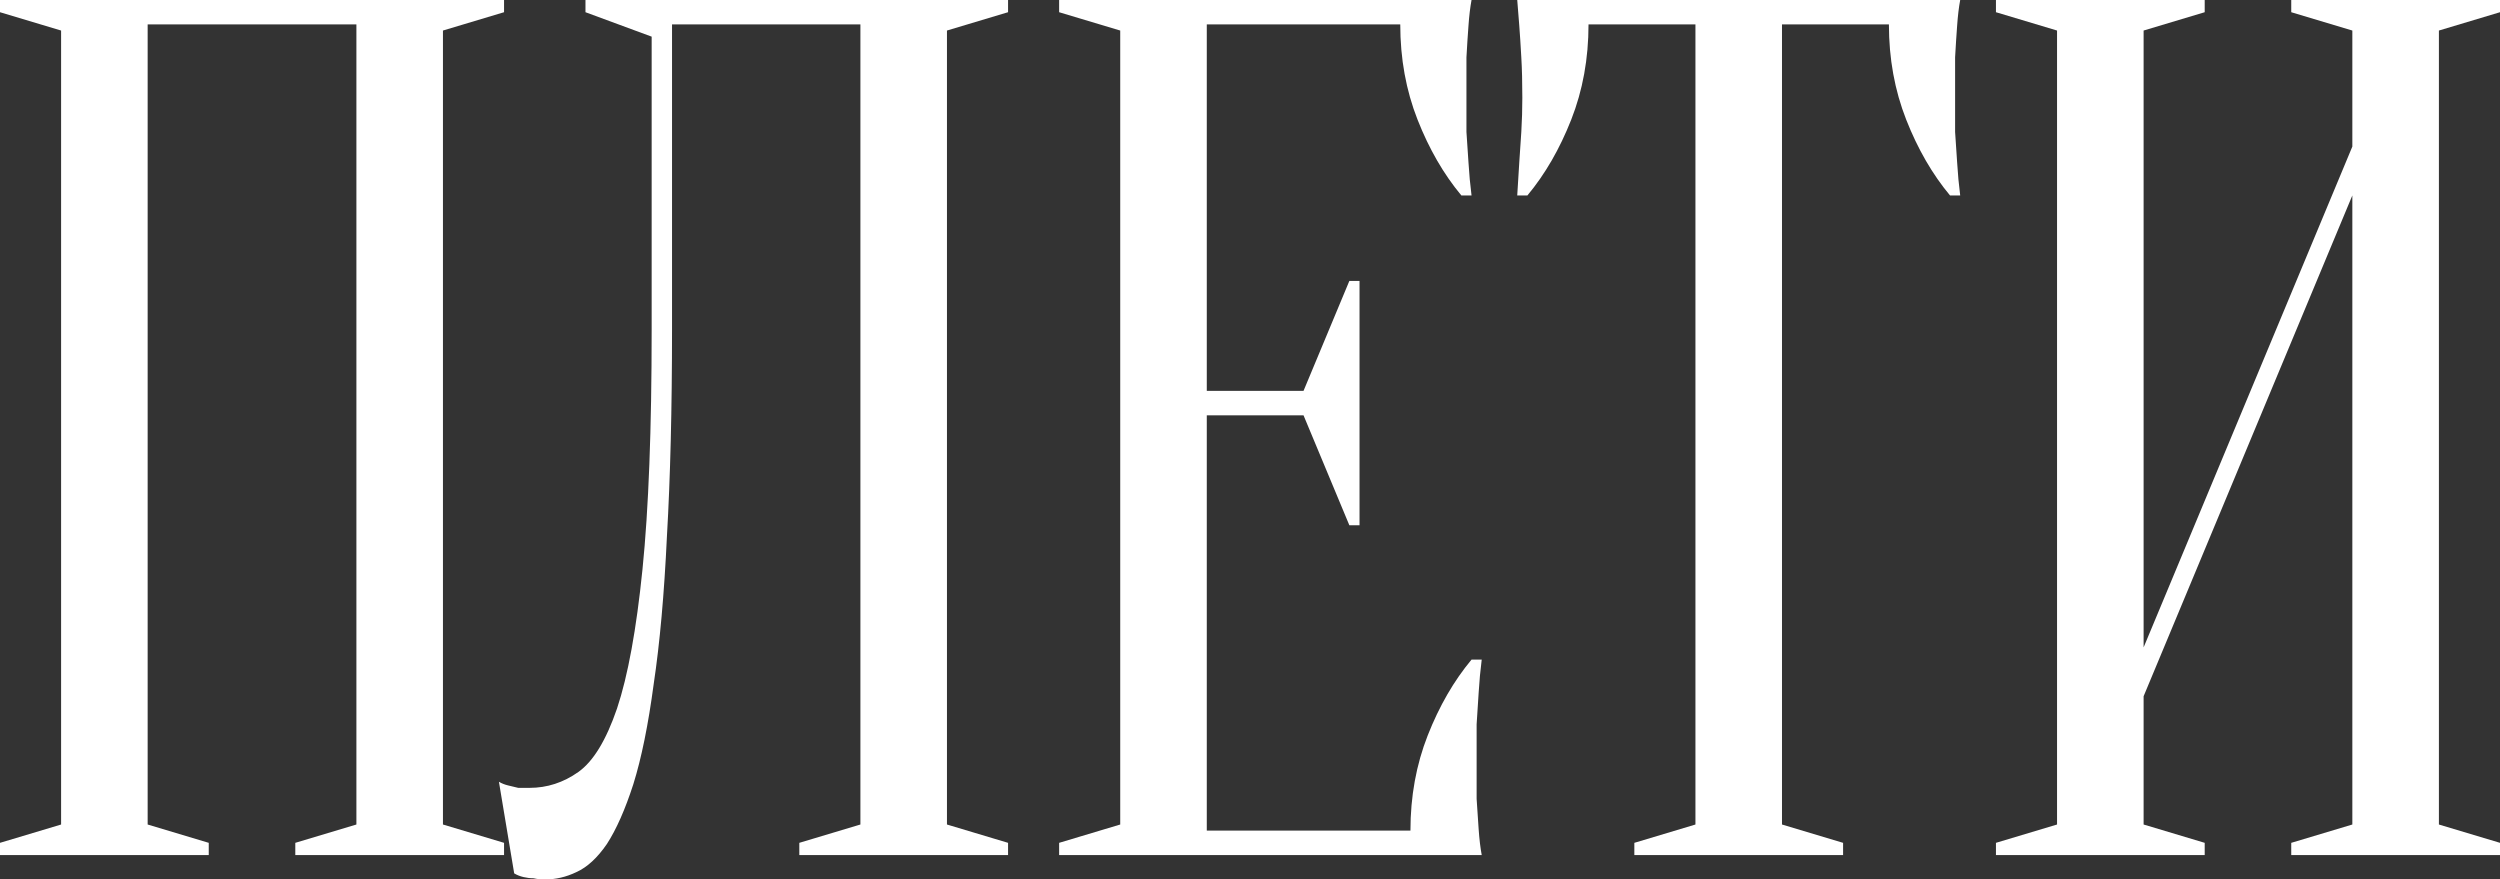 <?xml version="1.0" encoding="UTF-8"?> <svg xmlns="http://www.w3.org/2000/svg" width="1228" height="432" viewBox="0 0 1228 432" fill="none"><rect x="0" y="0" width="1228" height="432" fill="#333333" stroke="none"/> <path d="M102.537 414V420H0V414L30.011 405V15L0 6V0H247.589V6L217.578 15V405L247.589 414V420H145.052V414L175.063 405V12H72.526V405L102.537 414Z" fill="white"></path> <path d="M330.099 162C330.099 200.8 329.265 234.6 327.598 263.4C326.264 291.8 324.097 316 321.096 336C318.428 356 315.094 372.4 311.092 385.2C307.091 397.6 302.756 407.4 298.088 414.6C293.419 421.4 288.417 426 283.082 428.4C278.08 430.8 272.912 432 267.577 432C265.576 432 263.742 431.8 262.075 431.4C260.407 431.4 258.74 431.2 257.073 430.8C255.406 430.4 253.905 429.8 252.571 429L245.069 384C246.402 384.8 247.903 385.4 249.57 385.8C251.237 386.2 252.905 386.6 254.572 387C256.239 387 258.073 387 260.074 387C268.744 387 276.747 384.4 284.083 379.2C291.419 374 297.754 363.6 303.089 348C308.425 332 312.593 309.2 315.594 279.6C318.595 250 320.096 210.8 320.096 162V18L287.584 6V0H495.158V6L465.148 15V405L495.158 414V420H392.622V414L422.632 405V12H330.099V162Z" fill="white"></path> <path d="M692.808 408C692.808 391.2 695.642 375.6 701.311 361.2C706.979 346.8 714.149 334.4 722.818 324H727.82C727.153 329.2 726.653 334.6 726.32 340.2C725.986 345 725.653 350.2 725.319 355.8C725.319 361.4 725.319 366.8 725.319 372C725.319 379.6 725.319 386.4 725.319 392.4C725.653 398 725.986 403 726.32 407.4C726.653 412.2 727.153 416.4 727.82 420H520.246V414L550.256 405V15L520.246 6V0H722.818C722.151 3.6 721.651 7.8 721.318 12.6C720.984 17 720.651 22.2 720.317 28.2C720.317 33.8 720.317 40.4 720.317 48C720.317 53.6 720.317 59.2 720.317 64.8C720.651 70 720.984 75 721.318 79.8C721.651 85.4 722.151 90.8 722.818 96H717.817C709.147 85.6 701.978 73.2 696.309 58.8C690.64 44.4 687.806 28.8 687.806 12H592.772V192H640.289L662.797 138H667.799V258H662.797L640.289 204H592.772V408H692.808Z" fill="white"></path> <path d="M875.315 405L905.325 414V420H802.789V414L832.799 405V12H780.28C780.28 28.8 777.446 44.4 771.777 58.8C766.109 73.2 758.939 85.6 750.27 96H745.268C745.601 90.8 745.935 85.4 746.268 79.8C746.602 75 746.935 70 747.269 64.8C747.602 59.2 747.769 53.6 747.769 48C747.769 40.4 747.602 33.8 747.269 28.2C746.935 22.2 746.602 17 746.268 12.6C745.935 7.8 745.601 3.6 745.268 0H962.846C962.179 3.6 961.679 7.8 961.346 12.6C961.012 17 960.679 22.2 960.345 28.2C960.345 33.8 960.345 40.4 960.345 48C960.345 53.6 960.345 59.2 960.345 64.8C960.679 70 961.012 75 961.346 79.8C961.679 85.4 962.179 90.8 962.846 96H957.844C949.174 85.6 942.005 73.2 936.336 58.8C930.668 44.4 927.833 28.8 927.833 12H875.315V405Z" fill="white"></path> <path d="M1052.94 342V405L1082.95 414V420H980.411V414L1010.42 405V15L980.411 6V0H1082.95V6L1052.94 15V318L1155.47 72V15L1125.46 6V0H1228V6L1197.99 15V405L1228 414V420H1125.46V414L1155.47 405V96L1052.94 342Z" fill="white"></path> </svg> 